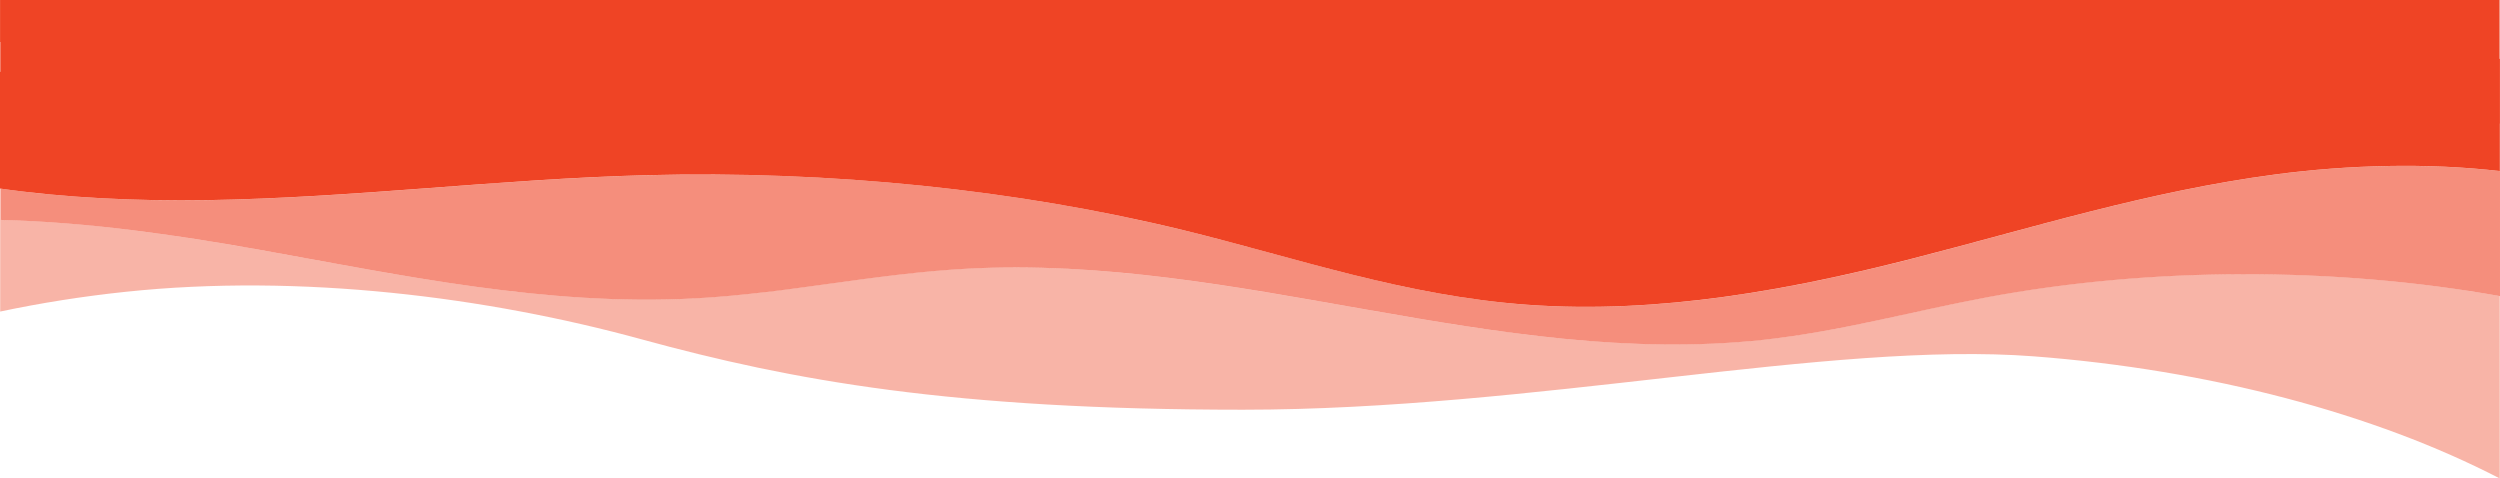<?xml version="1.0" encoding="UTF-8"?>
<svg id="Layer_1" xmlns="http://www.w3.org/2000/svg" viewBox="0 0 5000.2 956.94">
  <defs>
    <style>
      .cls-1 {
        opacity: .4;
      }

      .cls-1, .cls-2 {
        isolation: isolate;
      }

      .cls-1, .cls-2, .cls-3 {
        fill: #ef4425;
      }

      .cls-2 {
        opacity: .6;
      }
    </style>
  </defs>
  <path class="cls-1" d="M1388.8,596.66c184.5-9.87,359.5-49.5,544-59.36,541.7-28.94,1059.9,199.79,1593.2,142.24,155.2-16.61,297-56.89,446-84.85,328.7-61.66,697.5-61.42,1027.7-2.63v364.88c-250.7-129.9-581.7-217.47-931.5-244.19-407-31.24-999.93,106.72-1582.14,106.72s-901.93-58.42-1202.96-140.84c-308.93-84.59-681.7-131.96-1032.2-94.96-85.7,9.04-169.5,22.36-250.5,39.46v-183.35c175.2,4.11,353.5,30.17,520.7,60.18,282.2,50.56,571,112.39,867.7,96.77h0v-.16.08Z"/>
  <path class="cls-3" d="M5000.1,117.82c-.23-.04-.47-.07-.7-.11V0H.1v84.03c.17-.03.33-.07.5-.1v59.76c-.2.02-.4.04-.6.07v233.38c133,18.91,275,25.24,412.5,23.19,294.5-4.52,584-42.1,878.2-49.91,369.2-9.7,743,28.53,1077.7,110.34,225.8,55.33,440.3,130.97,687,148.81,264,19.16,528.3-30.83,767.5-91.84,239.5-61.09,470.8-134.84,729-168.96,144.8-19.07,303-23.43,448-6.58v-95.15c.07,0,.13.02.2.03V117.82Z"/>
  <path class="cls-2" d="M412.8,400.4c294.5-4.52,584-42.1,878.2-49.91,369.2-9.87,742.7,28.37,1077.7,110.34,225.5,55.09,440.2,130.73,687,148.81,264,19.07,528-30.59,767.5-91.84,239.2-61.01,470.5-134.84,729-168.96,144.7-19.07,303-23.43,448-6.58v249.94c-330.2-58.79-699.2-58.95-1027.7,2.63-149,27.95-291,67.99-446,84.85-533.5,57.55-1051.4-171.42-1593.2-142.24-184.5,9.87-359.5,49.5-544,59.36-296.7,15.79-585.5-46.21-867.7-96.77-167-30.01-345.5-55.91-520.7-60.18v-62.65c133,18.91,275.2,25.24,412.5,23.19h-.6Z"/>
</svg>